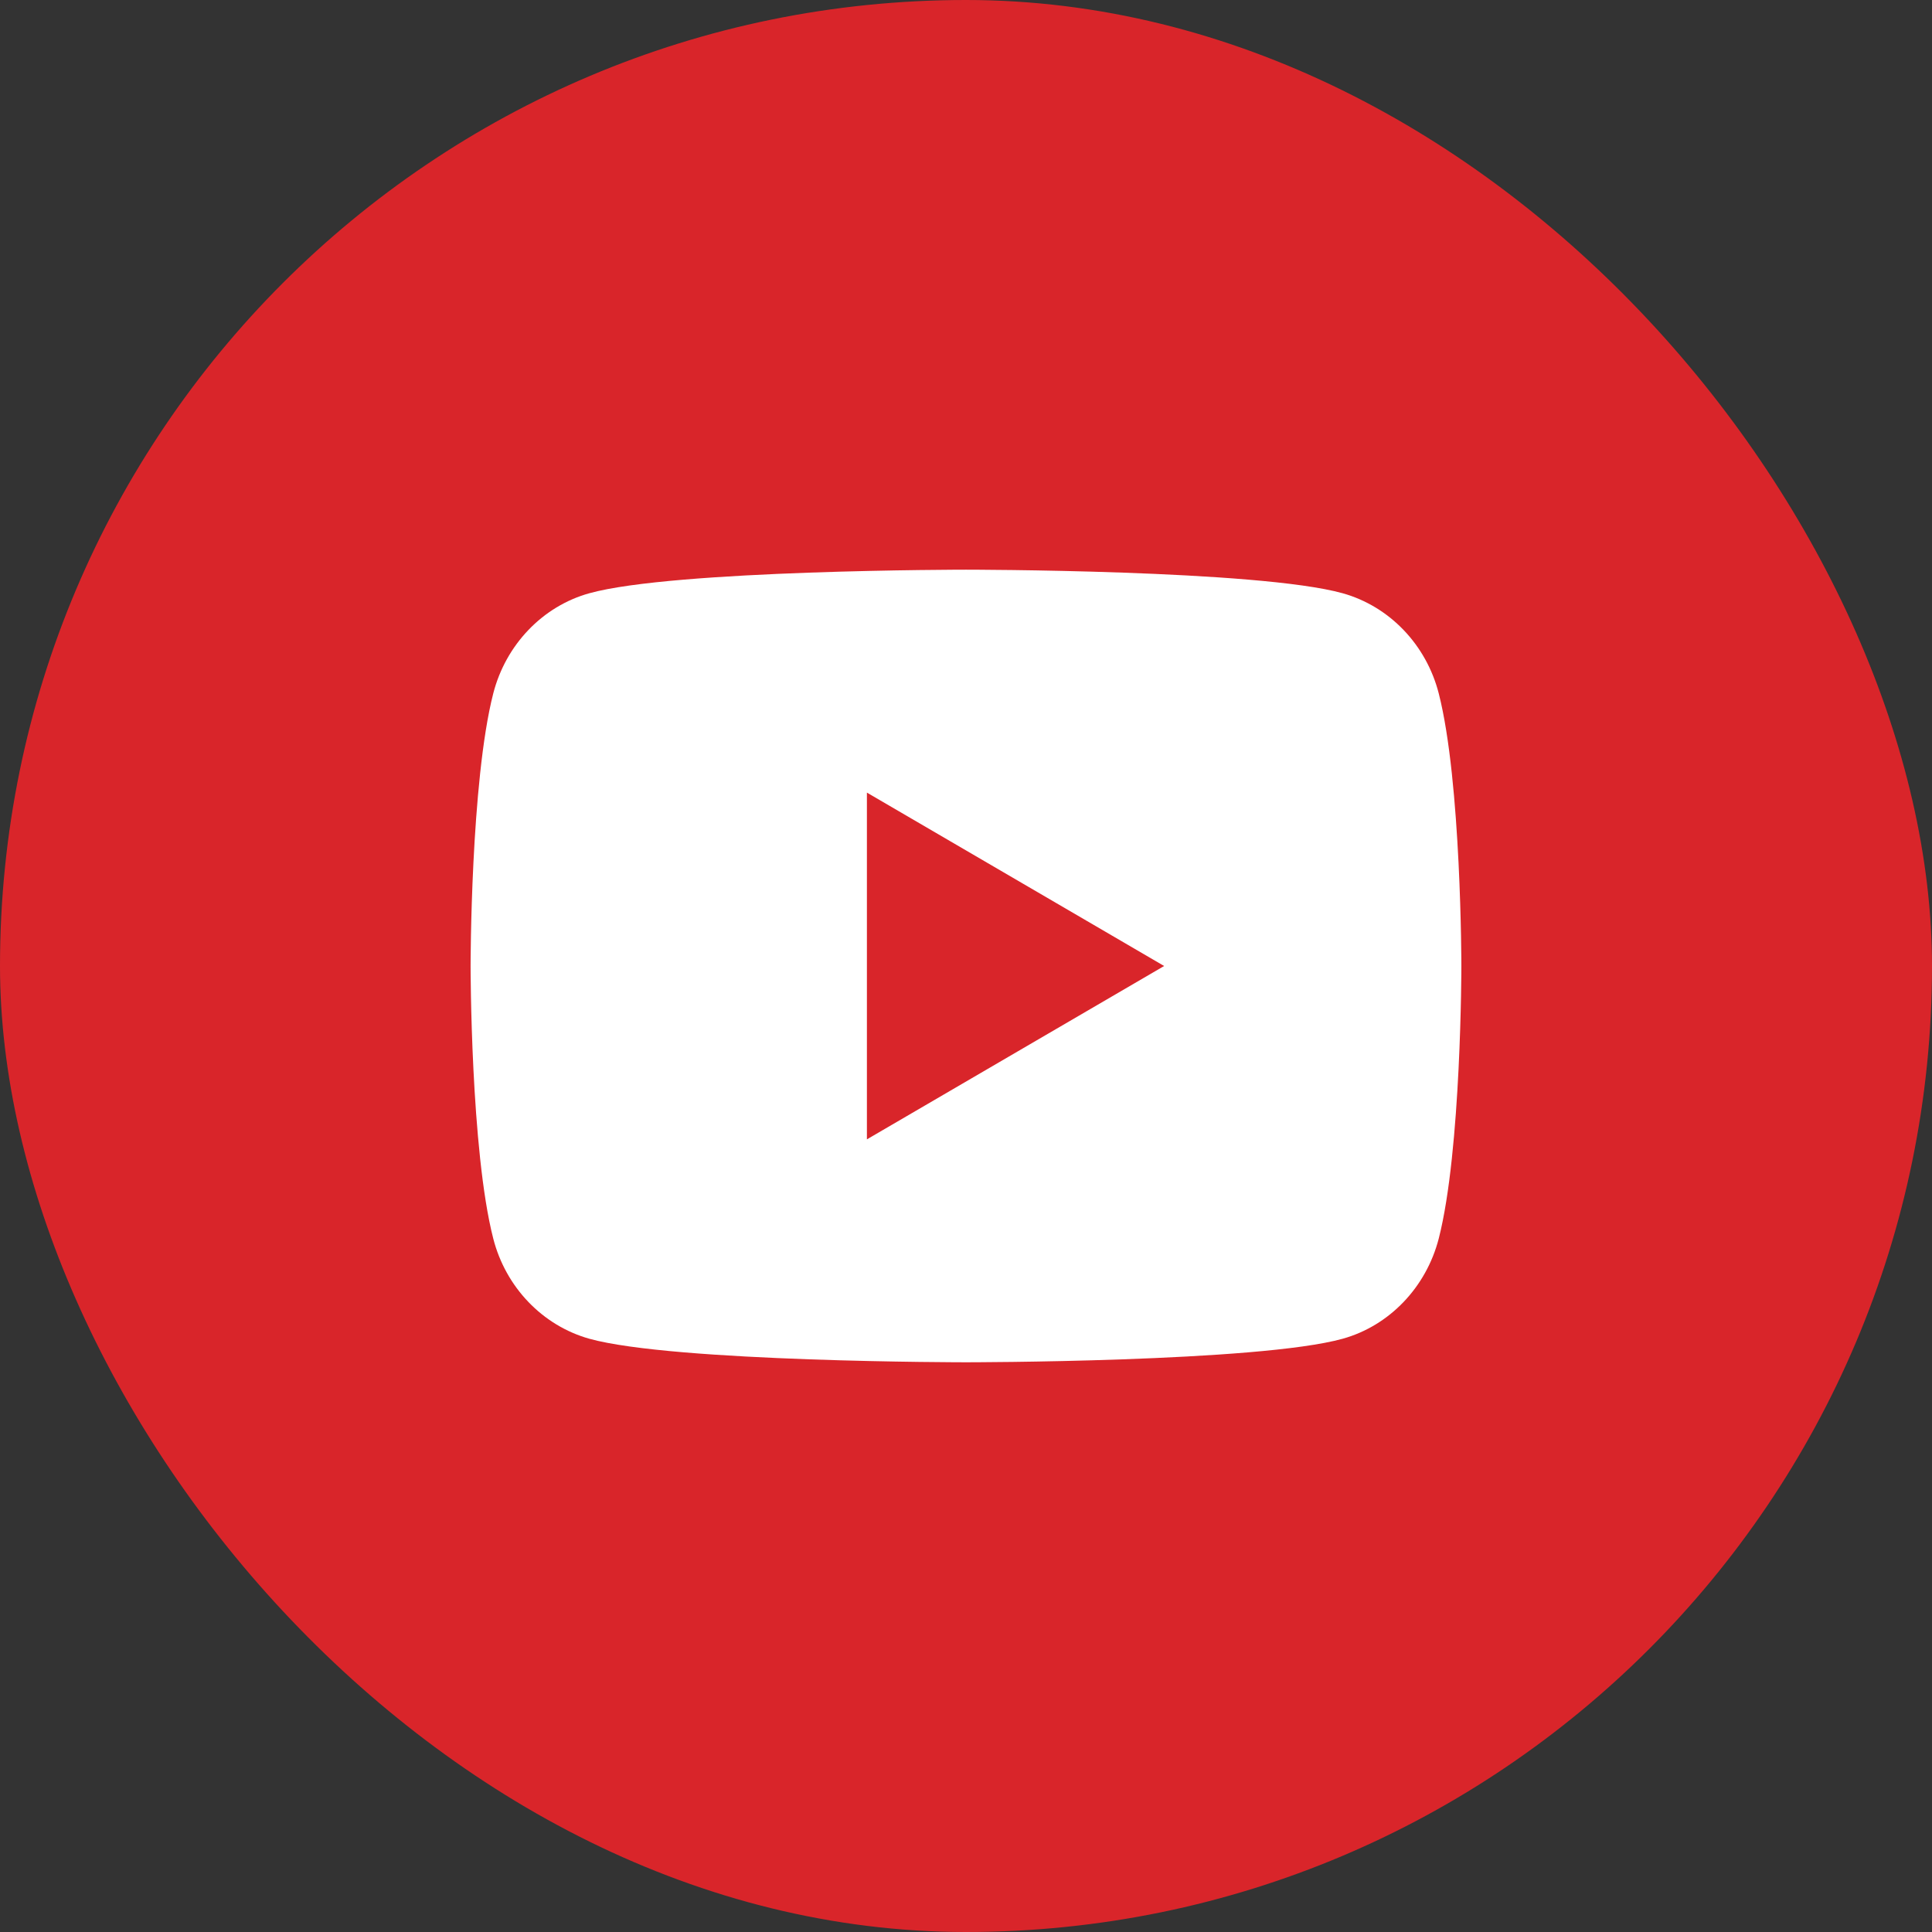 <?xml version="1.0" encoding="UTF-8"?> <svg xmlns="http://www.w3.org/2000/svg" width="52" height="52" viewBox="0 0 52 52" fill="none"><rect x="0" y="0" width="52" height="52" fill="#333333" stroke="none"/><rect width="52" height="52" rx="26" fill="#D9252A"></rect><path d="M38.724 18.664C39.333 21.04 39.333 26 39.333 26C39.333 26 39.333 30.96 38.724 33.336C38.385 34.649 37.395 35.682 36.14 36.032C33.861 36.666 26 36.666 26 36.666C26 36.666 18.142 36.666 15.86 36.032C14.6 35.677 13.611 34.645 13.276 33.336C12.666 30.96 12.666 26 12.666 26C12.666 26 12.666 21.04 13.276 18.664C13.614 17.35 14.605 16.317 15.86 15.968C18.142 15.333 26 15.333 26 15.333C26 15.333 33.861 15.333 36.14 15.968C37.4 16.322 38.389 17.354 38.724 18.664ZM23.333 30.666L31.333 26L23.333 21.333V30.666Z" fill="white"></path></svg> 